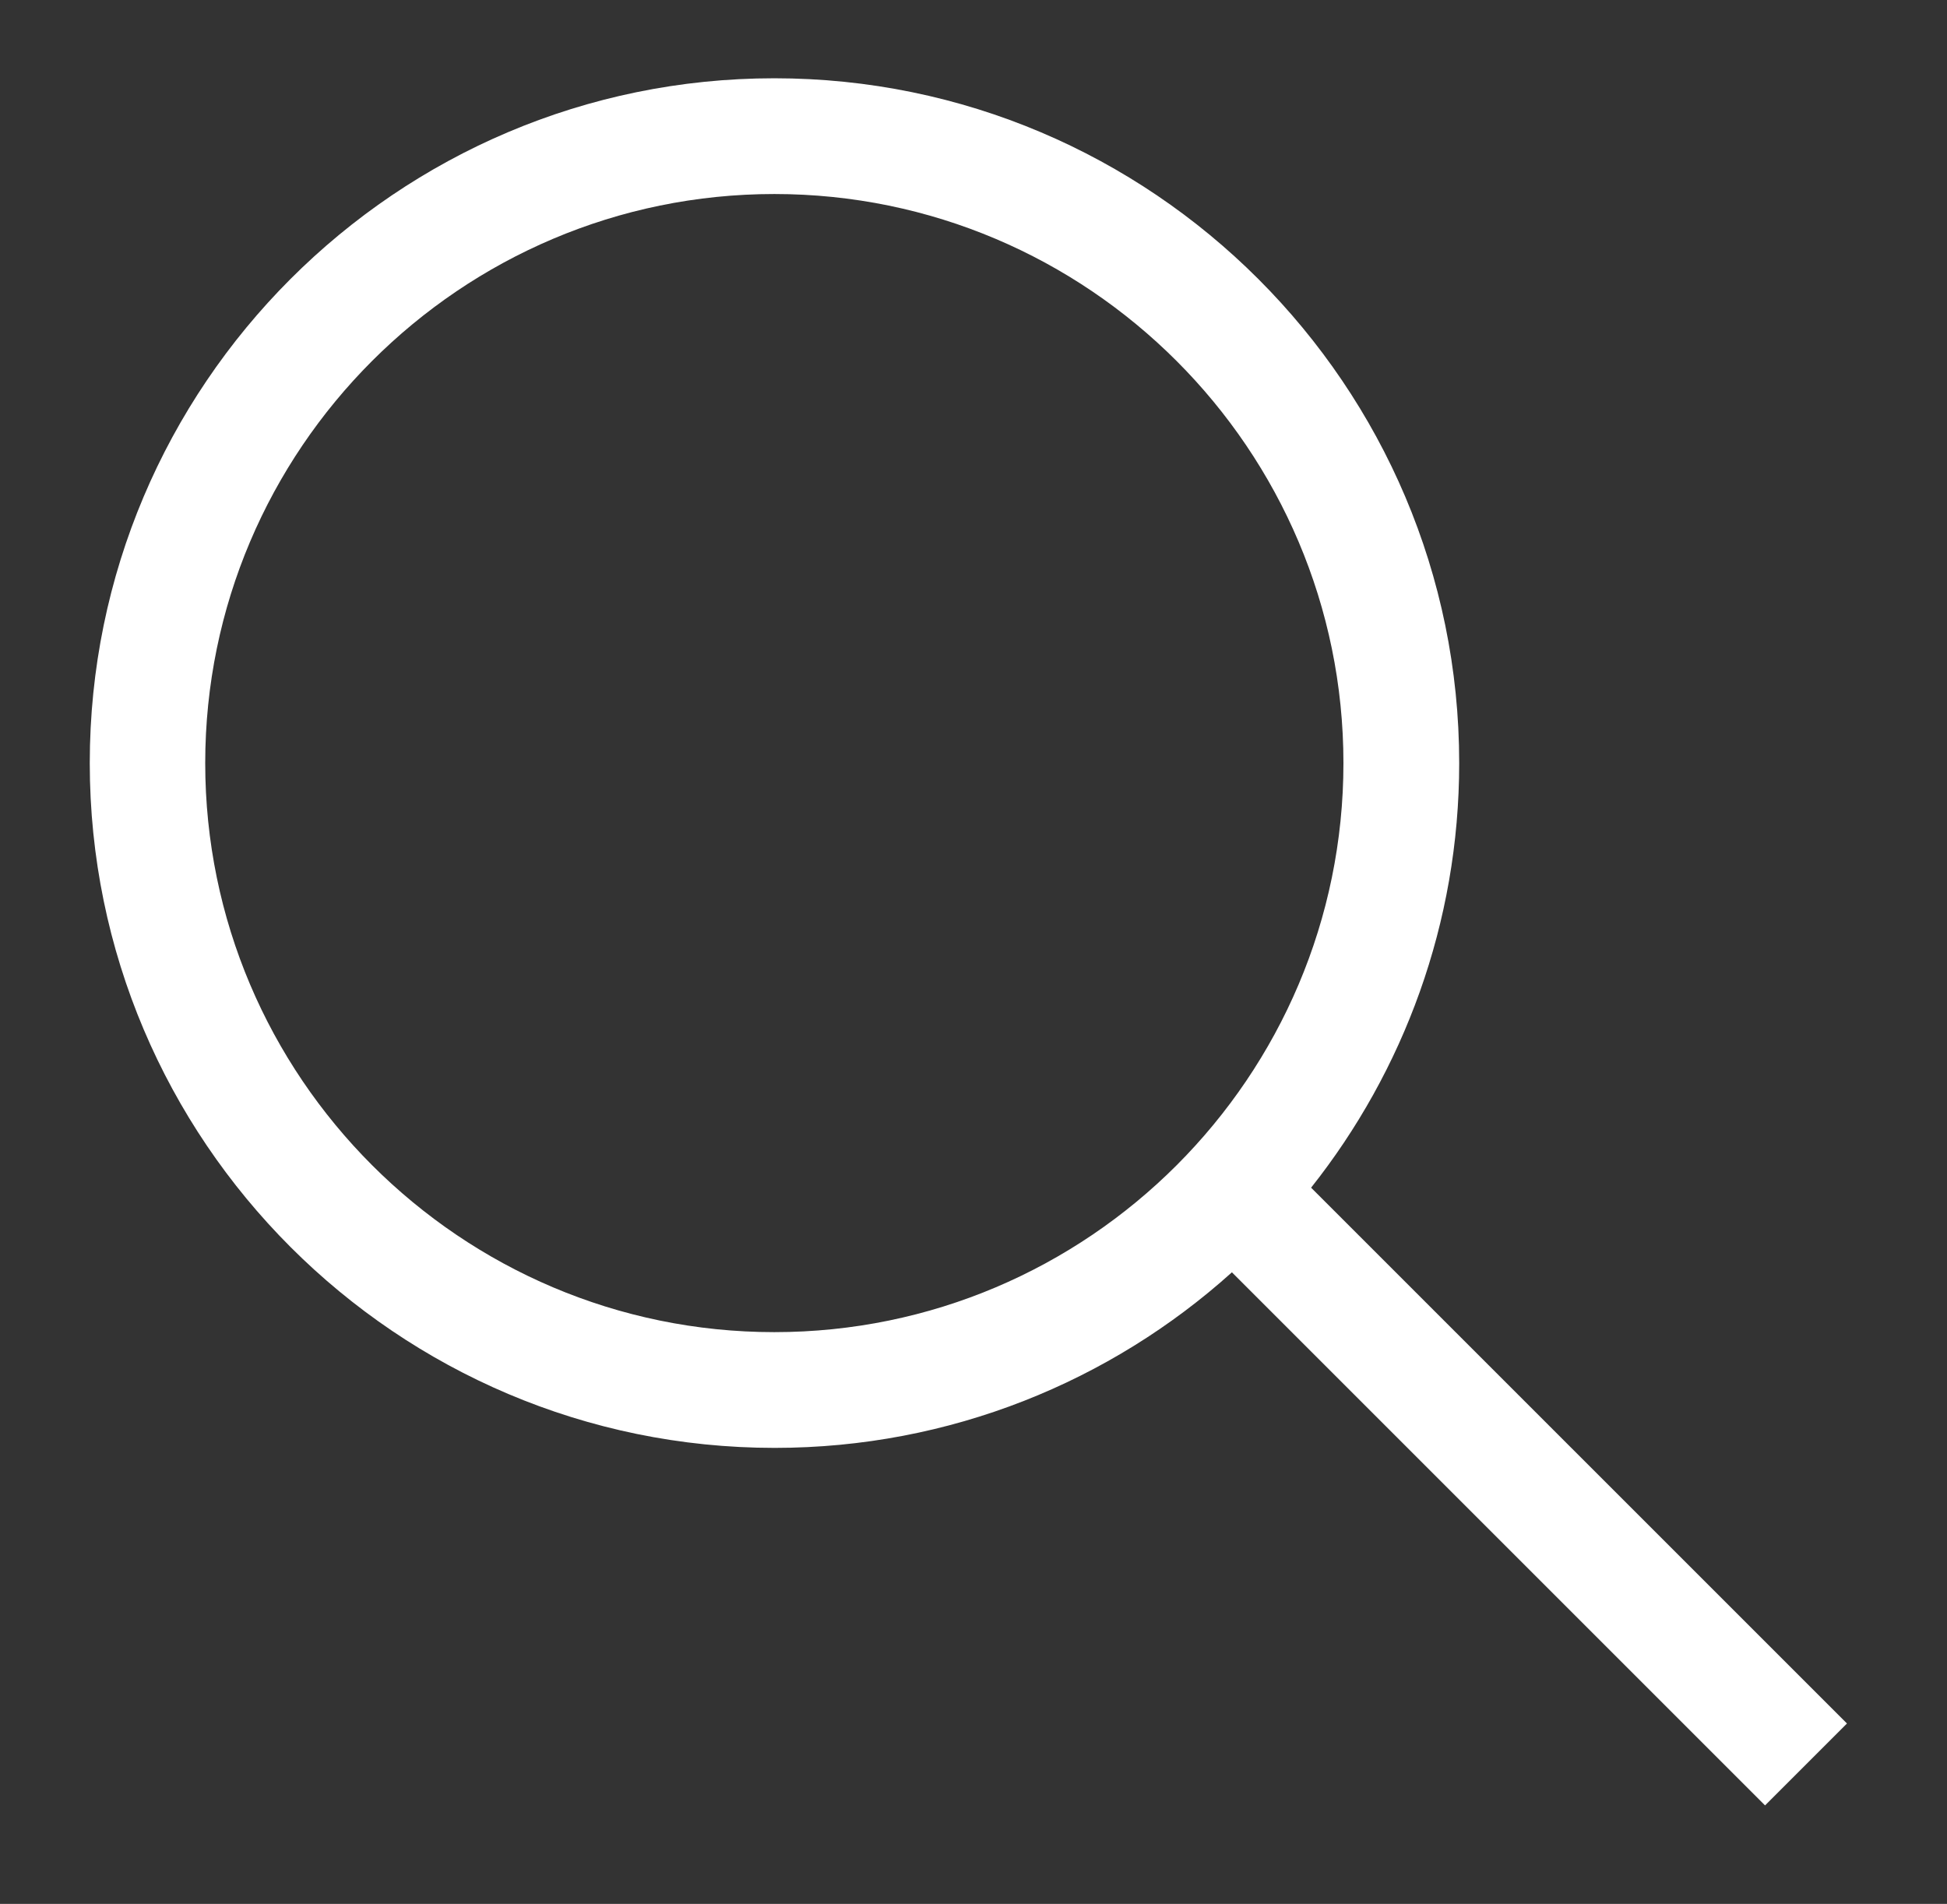 <?xml version="1.0" encoding="utf-8"?>
<!-- Generator: Adobe Illustrator 24.0.1, SVG Export Plug-In . SVG Version: 6.00 Build 0)  -->
<svg version="1.1" id="Layer_1" xmlns="http://www.w3.org/2000/svg" xmlns:xlink="http://www.w3.org/1999/xlink" x="0px" y="0px"
	 viewBox="0 0 64.42 63" style="enable-background:new 0 0 64.42 63;" xml:space="preserve">
<rect x="0" y="0" width="64.42" height="63" fill="#333333" stroke="none"/>
<style type="text/css">
	.st0{fill:#FFFFFF;}
</style>
<path class="st0" d="M61.11,57.03L43.38,39.3c3.06-3.86,4.9-8.75,4.9-14.05c0-12.49-10.16-22.66-22.66-22.66S2.97,12.76,2.97,25.25
	s10.16,22.66,22.66,22.66c5.81,0,11.12-2.2,15.13-5.81L58.4,59.74L61.11,57.03z M25.62,44.08c-10.38,0-18.83-8.45-18.83-18.83
	c0-10.38,8.45-18.83,18.83-18.83s18.83,8.45,18.83,18.83C44.45,35.63,36.01,44.08,25.62,44.08z"/>
</svg>
